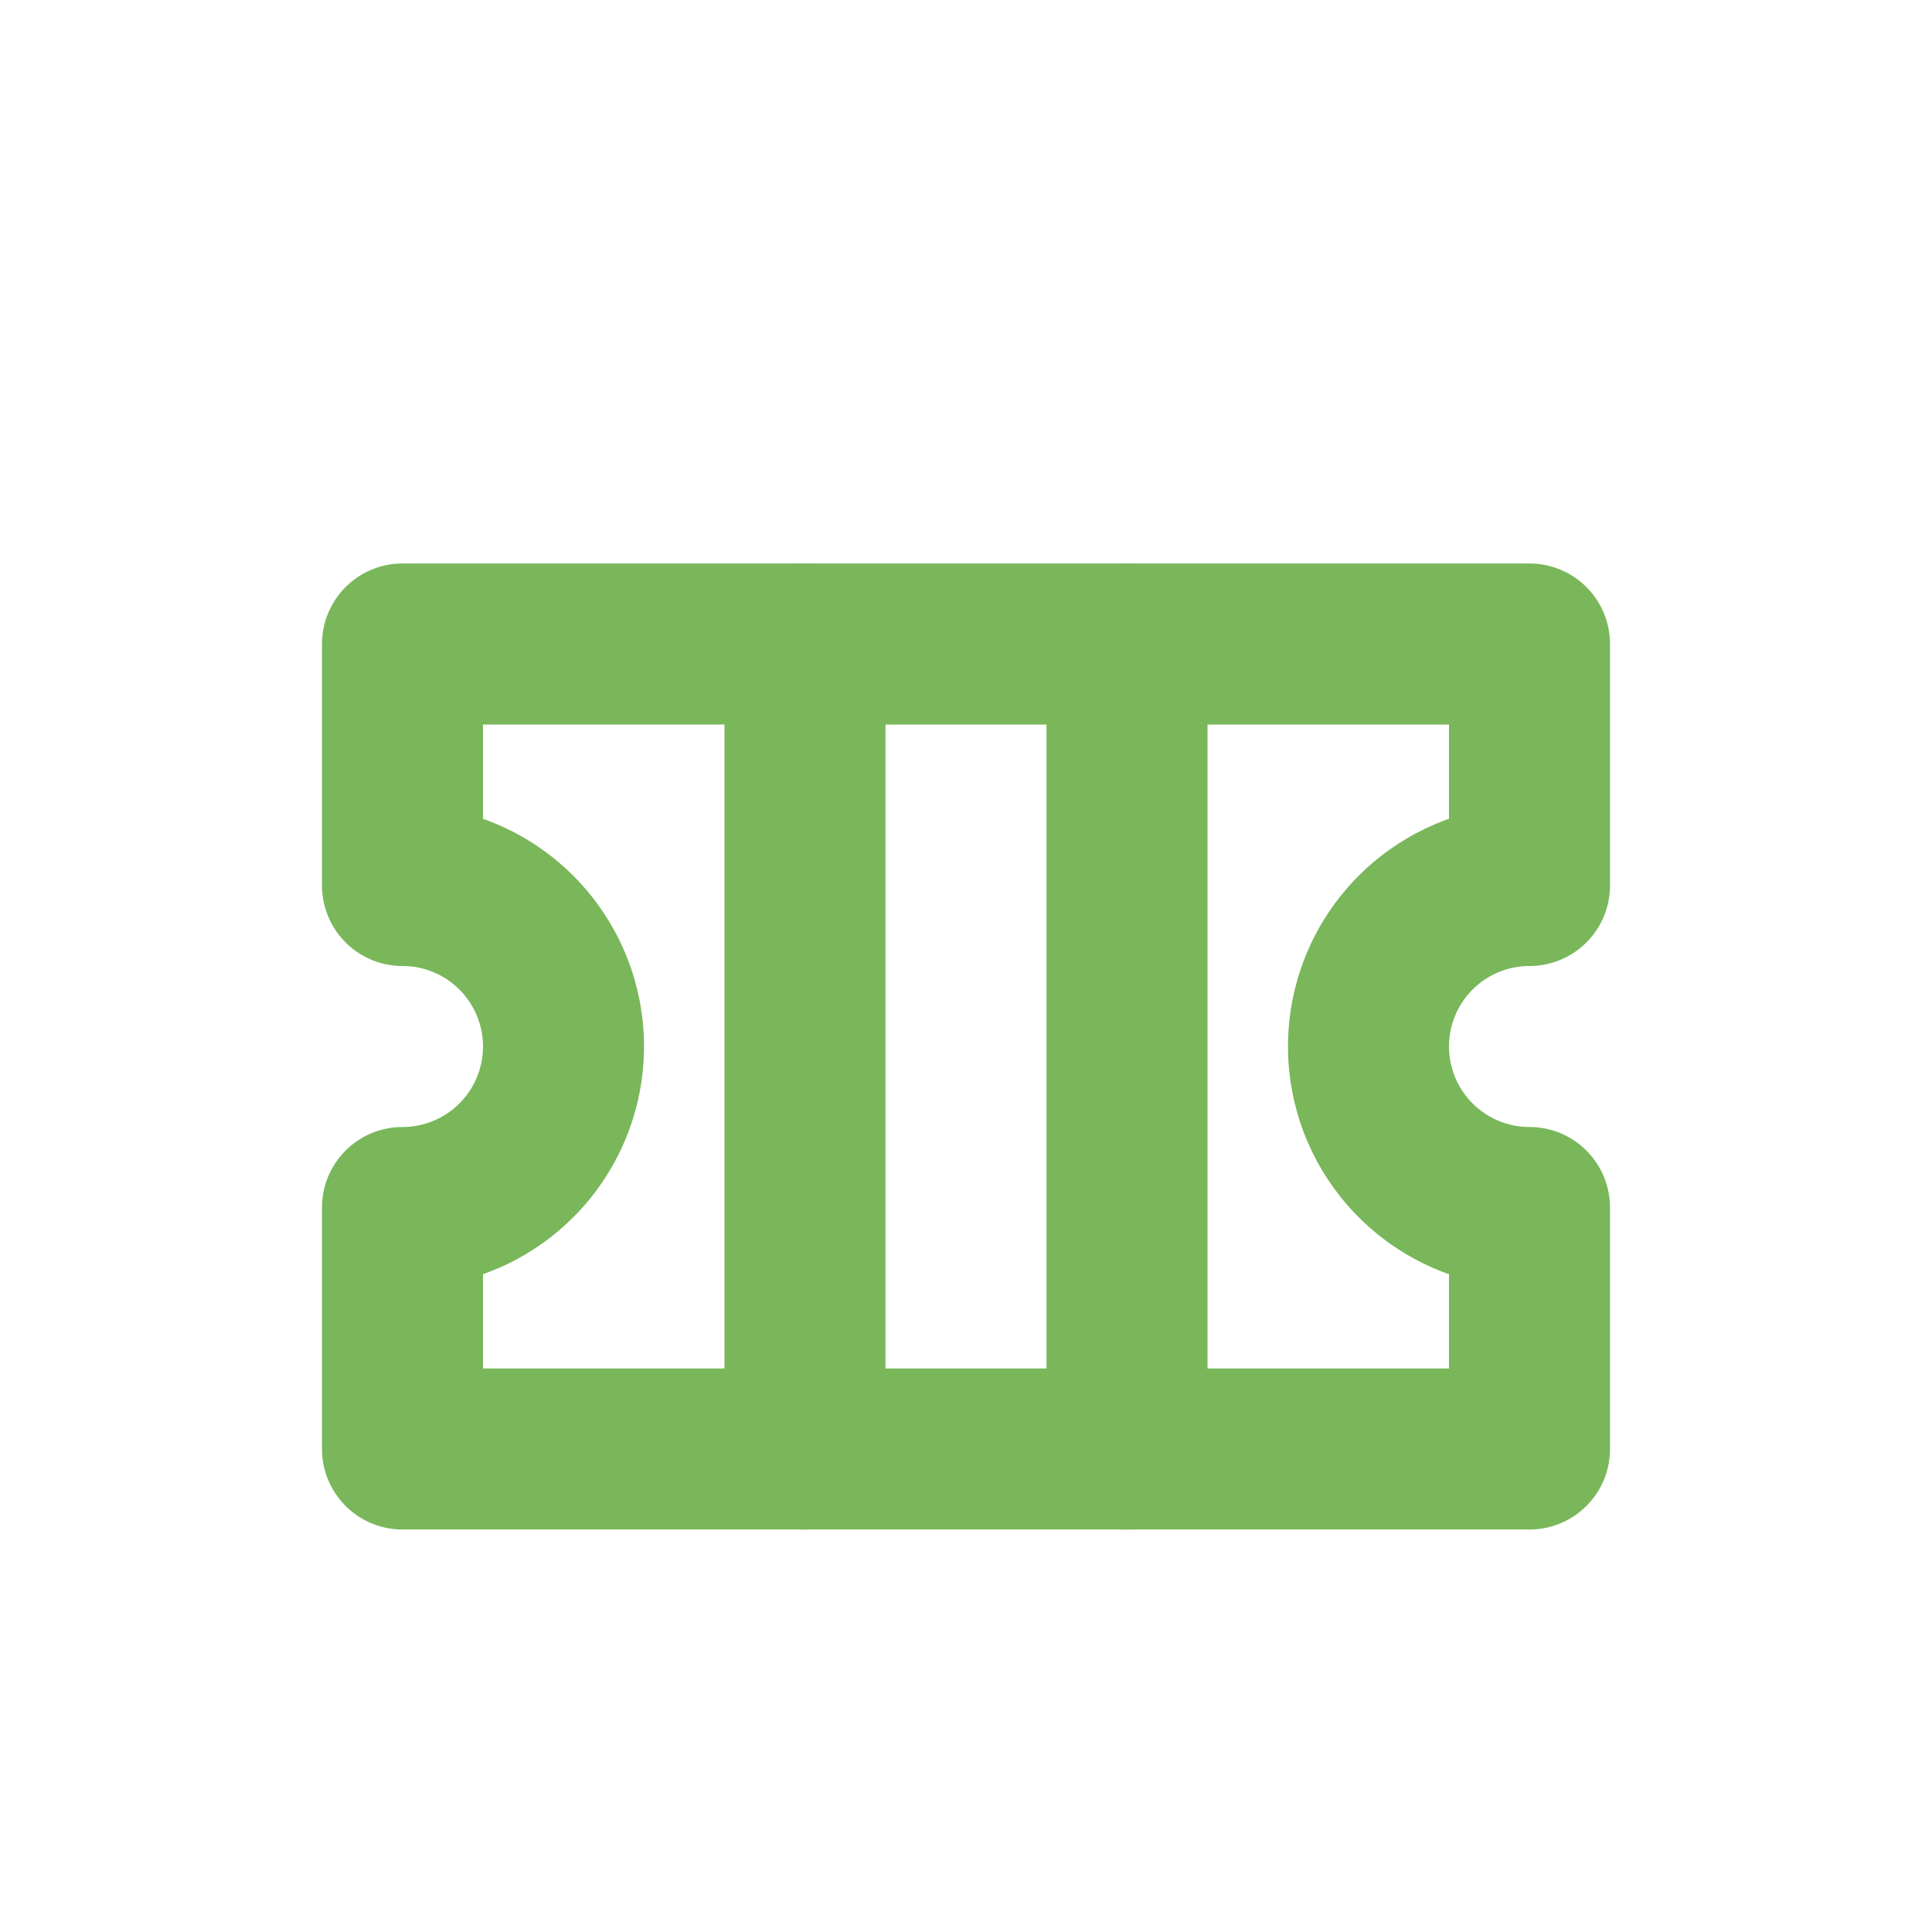 <svg xmlns="http://www.w3.org/2000/svg" width="24" height="24" viewBox="0 0 24 24">
  <g fill="none" stroke="#79b75a" stroke-width="2" stroke-linecap="round" stroke-linejoin="round">
    <path d="M5 8h14v3a2 2 0 0 0 0 4v3H5v-3a2 2 0 0 0 0-4z"/>
    <path d="M10 8v10m4-10v10"/>
  </g>
</svg>
